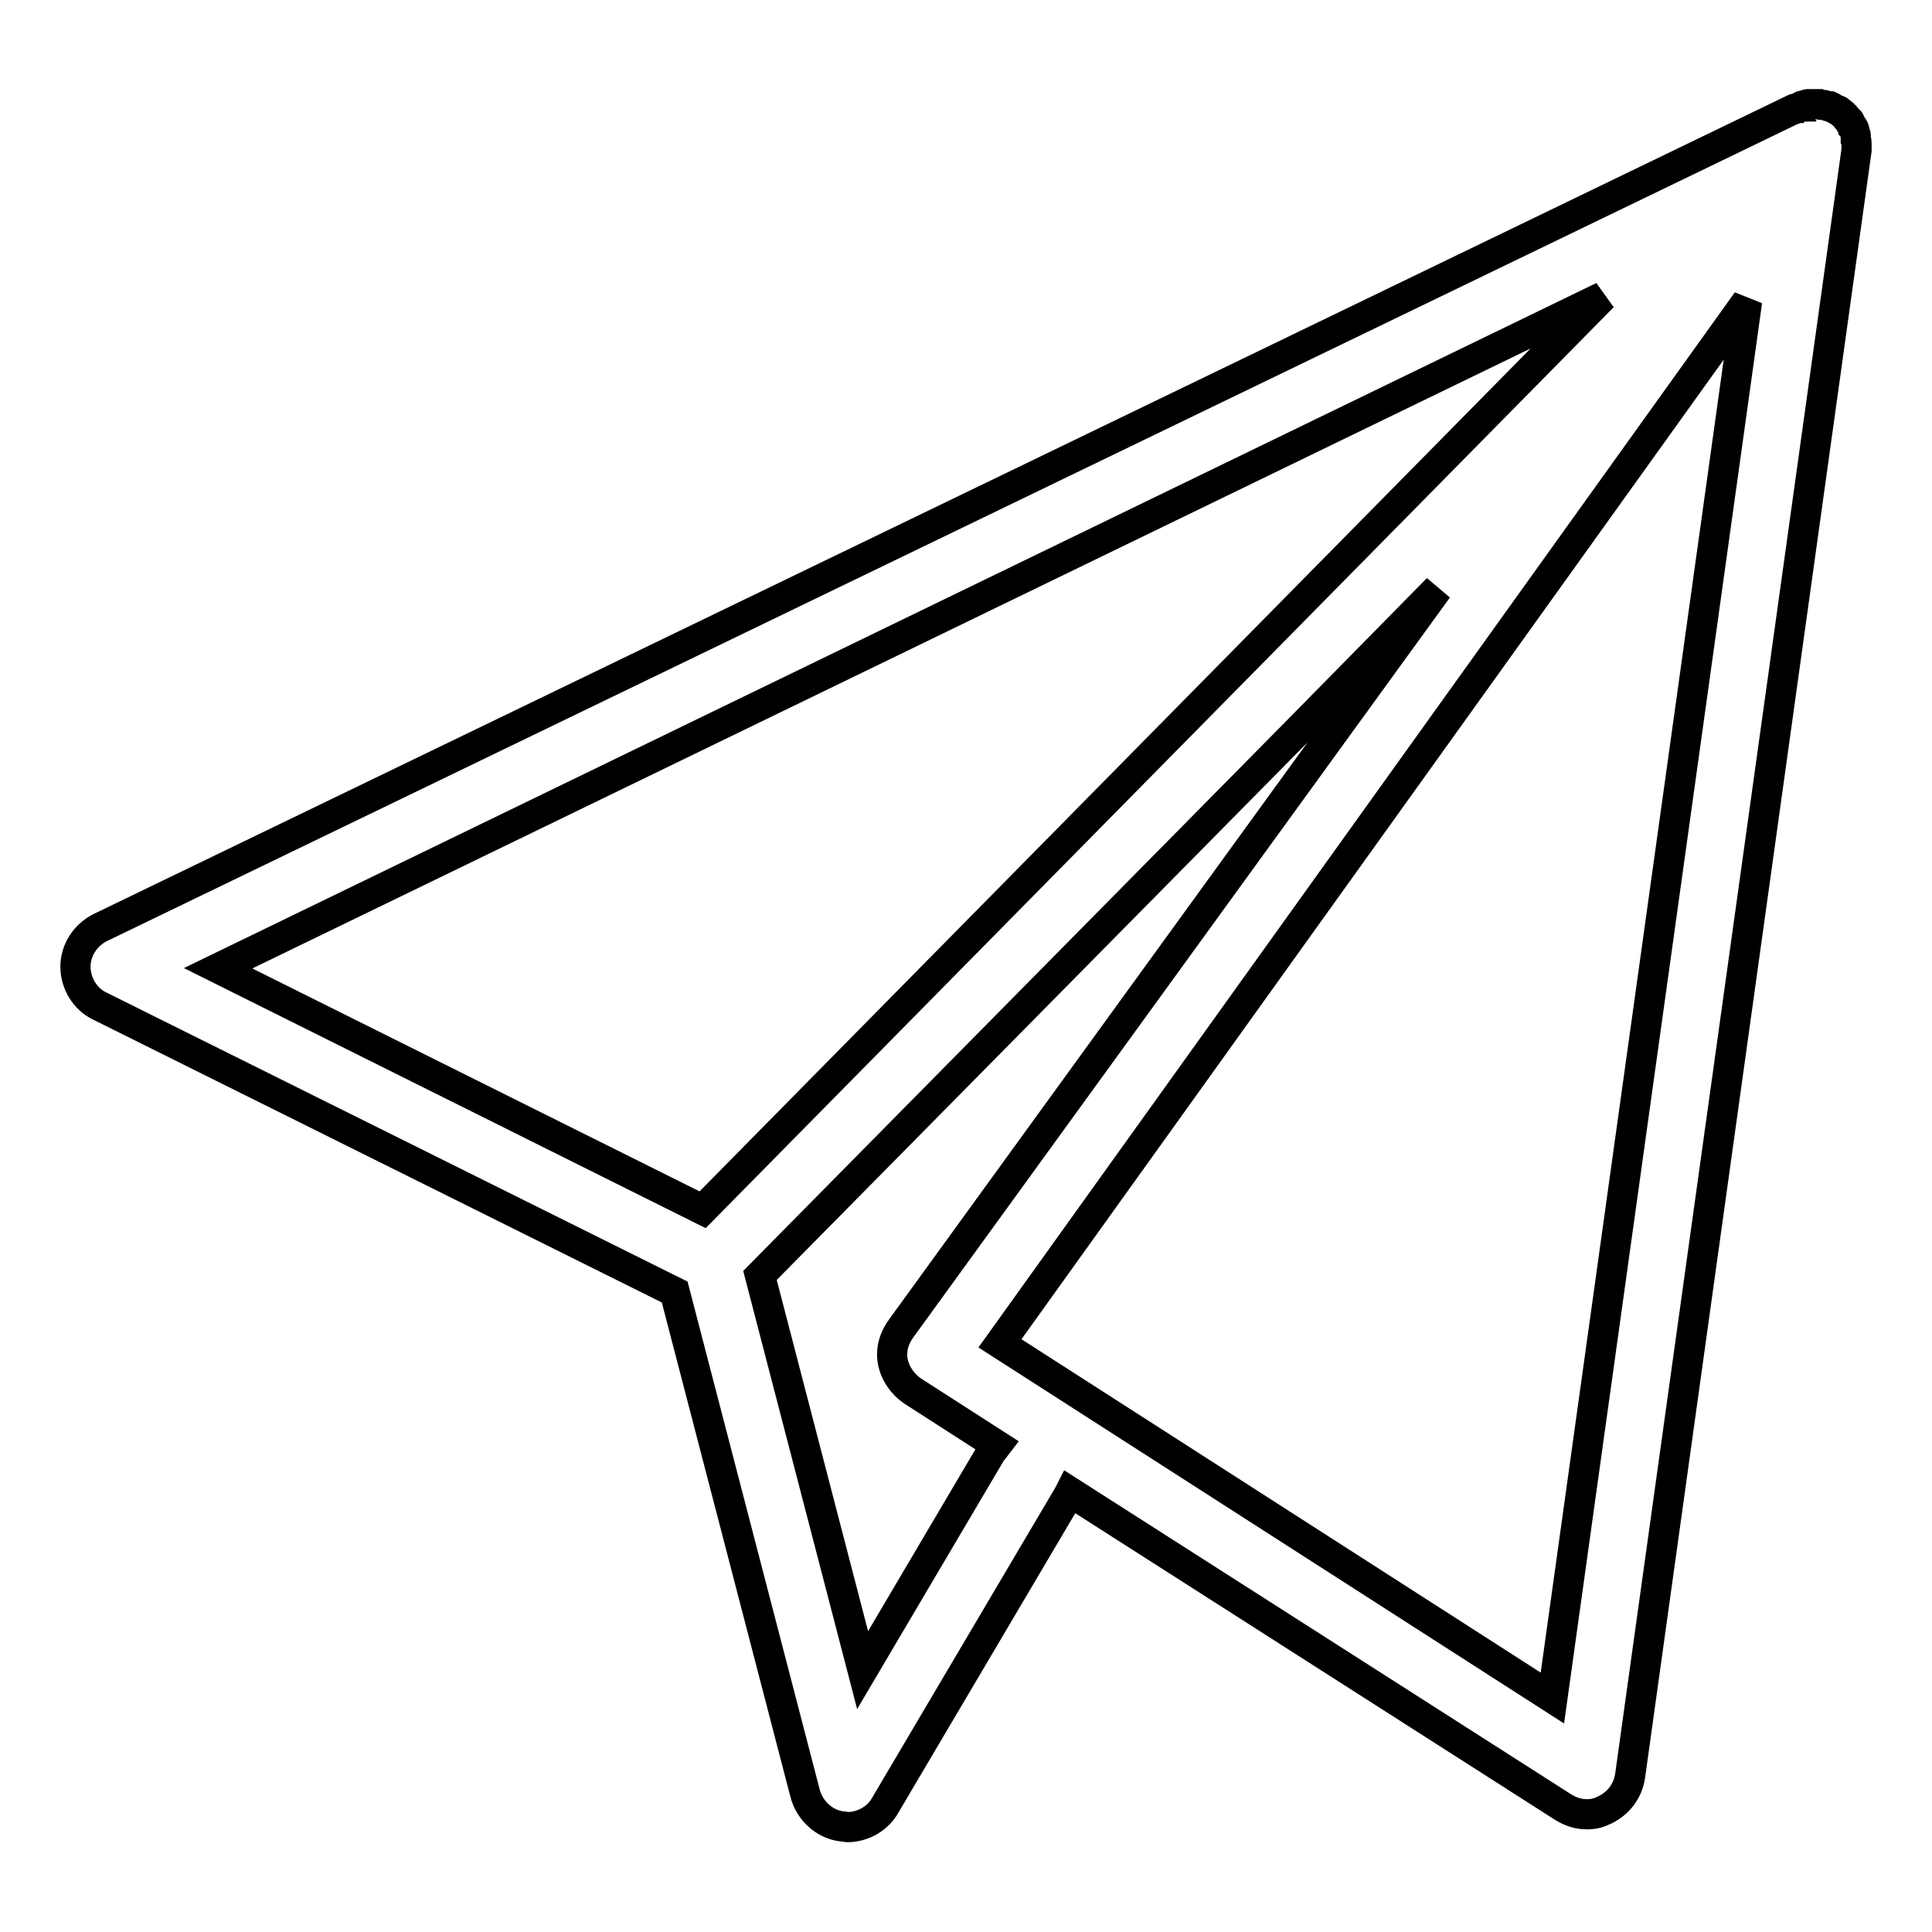 <?xml version="1.0" encoding="utf-8"?>
<!-- Svg Vector Icons : http://www.onlinewebfonts.com/icon -->
<!DOCTYPE svg PUBLIC "-//W3C//DTD SVG 1.1//EN" "http://www.w3.org/Graphics/SVG/1.1/DTD/svg11.dtd">
<svg version="1.1" xmlns="http://www.w3.org/2000/svg" xmlns:xlink="http://www.w3.org/1999/xlink" x="0px" y="0px" viewBox="0 0 256 256" enable-background="new 0 0 256 256" xml:space="preserve">
<g> <path stroke-width="4" fill-opacity="0" stroke="#000000"  d="M246,19.5v-0.3V19c0-0.2,0-0.3-0.1-0.5v-0.3V18c0-0.2-0.1-0.3-0.1-0.4c0-0.1-0.1-0.3-0.1-0.4 s-0.1-0.2-0.1-0.2c0-0.1-0.1-0.2-0.2-0.3c-0.1-0.1-0.2-0.3-0.2-0.4c0-0.1-0.1-0.2-0.1-0.2s0-0.1-0.1-0.1l-0.1-0.1 c-0.1-0.2-0.3-0.3-0.4-0.5l-0.1-0.1l-0.1-0.1c-0.2-0.1-0.3-0.3-0.5-0.4c-0.1-0.1-0.2-0.2-0.3-0.2h-0.1c-0.2-0.1-0.3-0.2-0.5-0.3 c-0.1-0.1-0.2-0.1-0.4-0.2h-0.1h-0.1c-0.1,0-0.2-0.1-0.3-0.1H242c-0.1,0-0.2-0.1-0.4-0.1h-0.2c-0.1,0-0.2,0-0.4-0.1h-1.4 c-0.1,0-0.2,0-0.3,0.1c-0.1,0-0.2,0-0.4,0.1c-0.1,0-0.2,0-0.2,0.1c-0.1,0-0.2,0.1-0.3,0.1s-0.1,0-0.2,0.1c-0.1,0-0.2,0.1-0.3,0.1 c-0.1,0-0.1,0.1-0.2,0.1h-0.1L13.3,122.9c-2,1-3.3,3-3.3,5.2c0,2.2,1.3,4.3,3.2,5.2l76.2,37.9l17.3,66.5c0.6,2.2,2.5,4,4.8,4.3 c0.3,0,0.6,0.1,0.8,0.1c2,0,4-1.1,5-2.9l24.1-40.8c0.1-0.2,0.3-0.5,0.4-0.7l65.4,41.8c1,0.6,2,0.9,3.1,0.9c0.9,0,1.6-0.2,2.4-0.6 c1.8-0.9,3-2.5,3.3-4.5l30-215.4v-0.2V19.5L246,19.5z M212.4,39.3l-119.3,121l-64.2-32L212.4,39.3z M131.3,192.5l-17,28.8 L100.7,169l71.1-72l18.7-19l-71,97.9c-1,1.3-1.5,2.9-1.2,4.5c0.3,1.6,1.3,3,2.6,3.9l11.2,7.2C131.8,191.9,131.5,192.2,131.3,192.5 L131.3,192.5z M205.7,225L132.5,178l99-138.1L205.7,225L205.7,225z"/></g>
</svg>